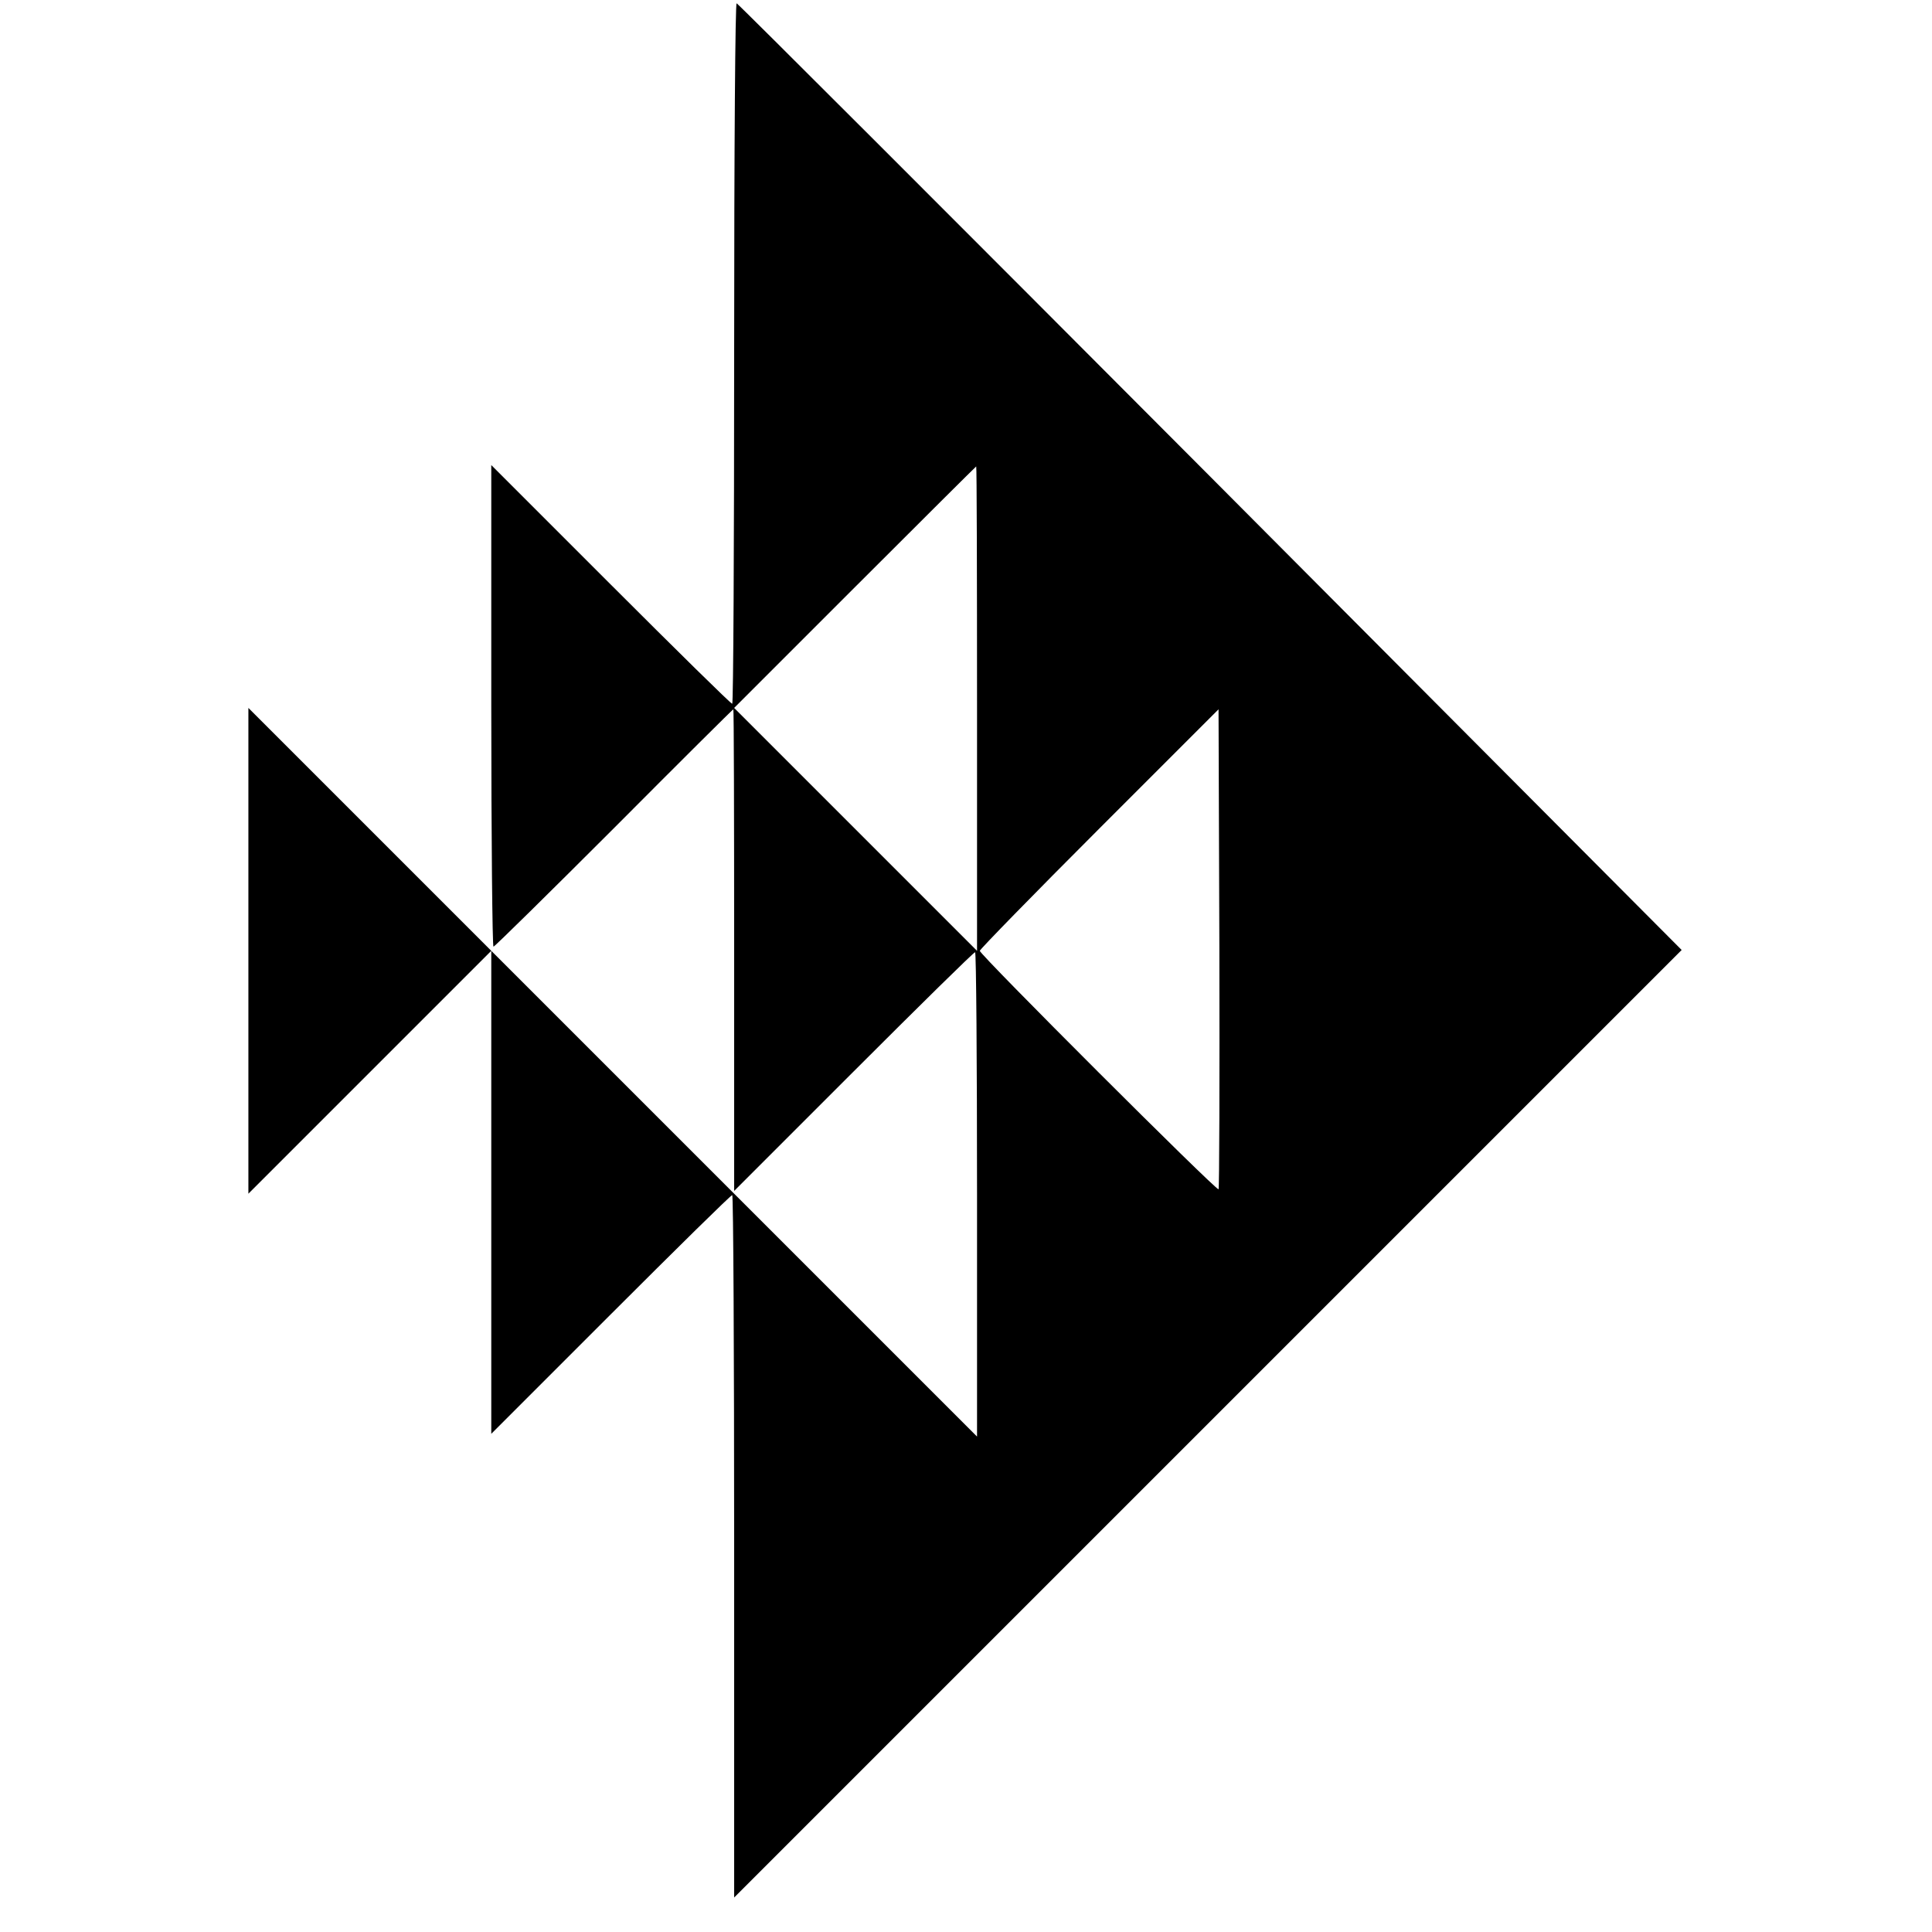 <?xml version="1.0" standalone="no"?>
<!DOCTYPE svg PUBLIC "-//W3C//DTD SVG 20010904//EN"
 "http://www.w3.org/TR/2001/REC-SVG-20010904/DTD/svg10.dtd">
<svg version="1.0" xmlns="http://www.w3.org/2000/svg"
 width="700pt" height="700pt" viewBox="0 0 700 700"
 preserveAspectRatio="xMidYMid meet">
<g transform="translate(0,700) scale(0.1,-0.1)"
fill="#000000" stroke="none">
<path d="M2660 5721 c0 -699 -3 -1271 -7 -1271 -5 0 -203 195 -440 432 l-433
433 0 -873 c0 -479 4 -872 8 -872 4 0 201 194 437 430 236 237 430 430 432
430 2 0 3 -393 3 -872 l0 -873 433 433 c237 237 435 432 440 432 4 0 7 -395 7
-877 l0 -878 -1320 1320 -1320 1320 0 -880 0 -880 440 440 440 440 0 -875 0
-875 433 433 c237 237 435 432 440 432 4 0 7 -573 7 -1272 l0 -1273 1717 1717
1716 1716 -1707 1714 c-939 942 -1712 1715 -1717 1716 -5 2 -9 -503 -9 -1267z
m880 -1288 l0 -878 -440 440 -440 440 437 437 c241 241 439 438 440 438 2 0 3
-395 3 -877z m875 -1742 c-7 -7 -865 850 -865 864 0 5 195 205 433 443 l432
432 3 -867 c1 -476 0 -869 -3 -872z"/>
</g>
</svg>
